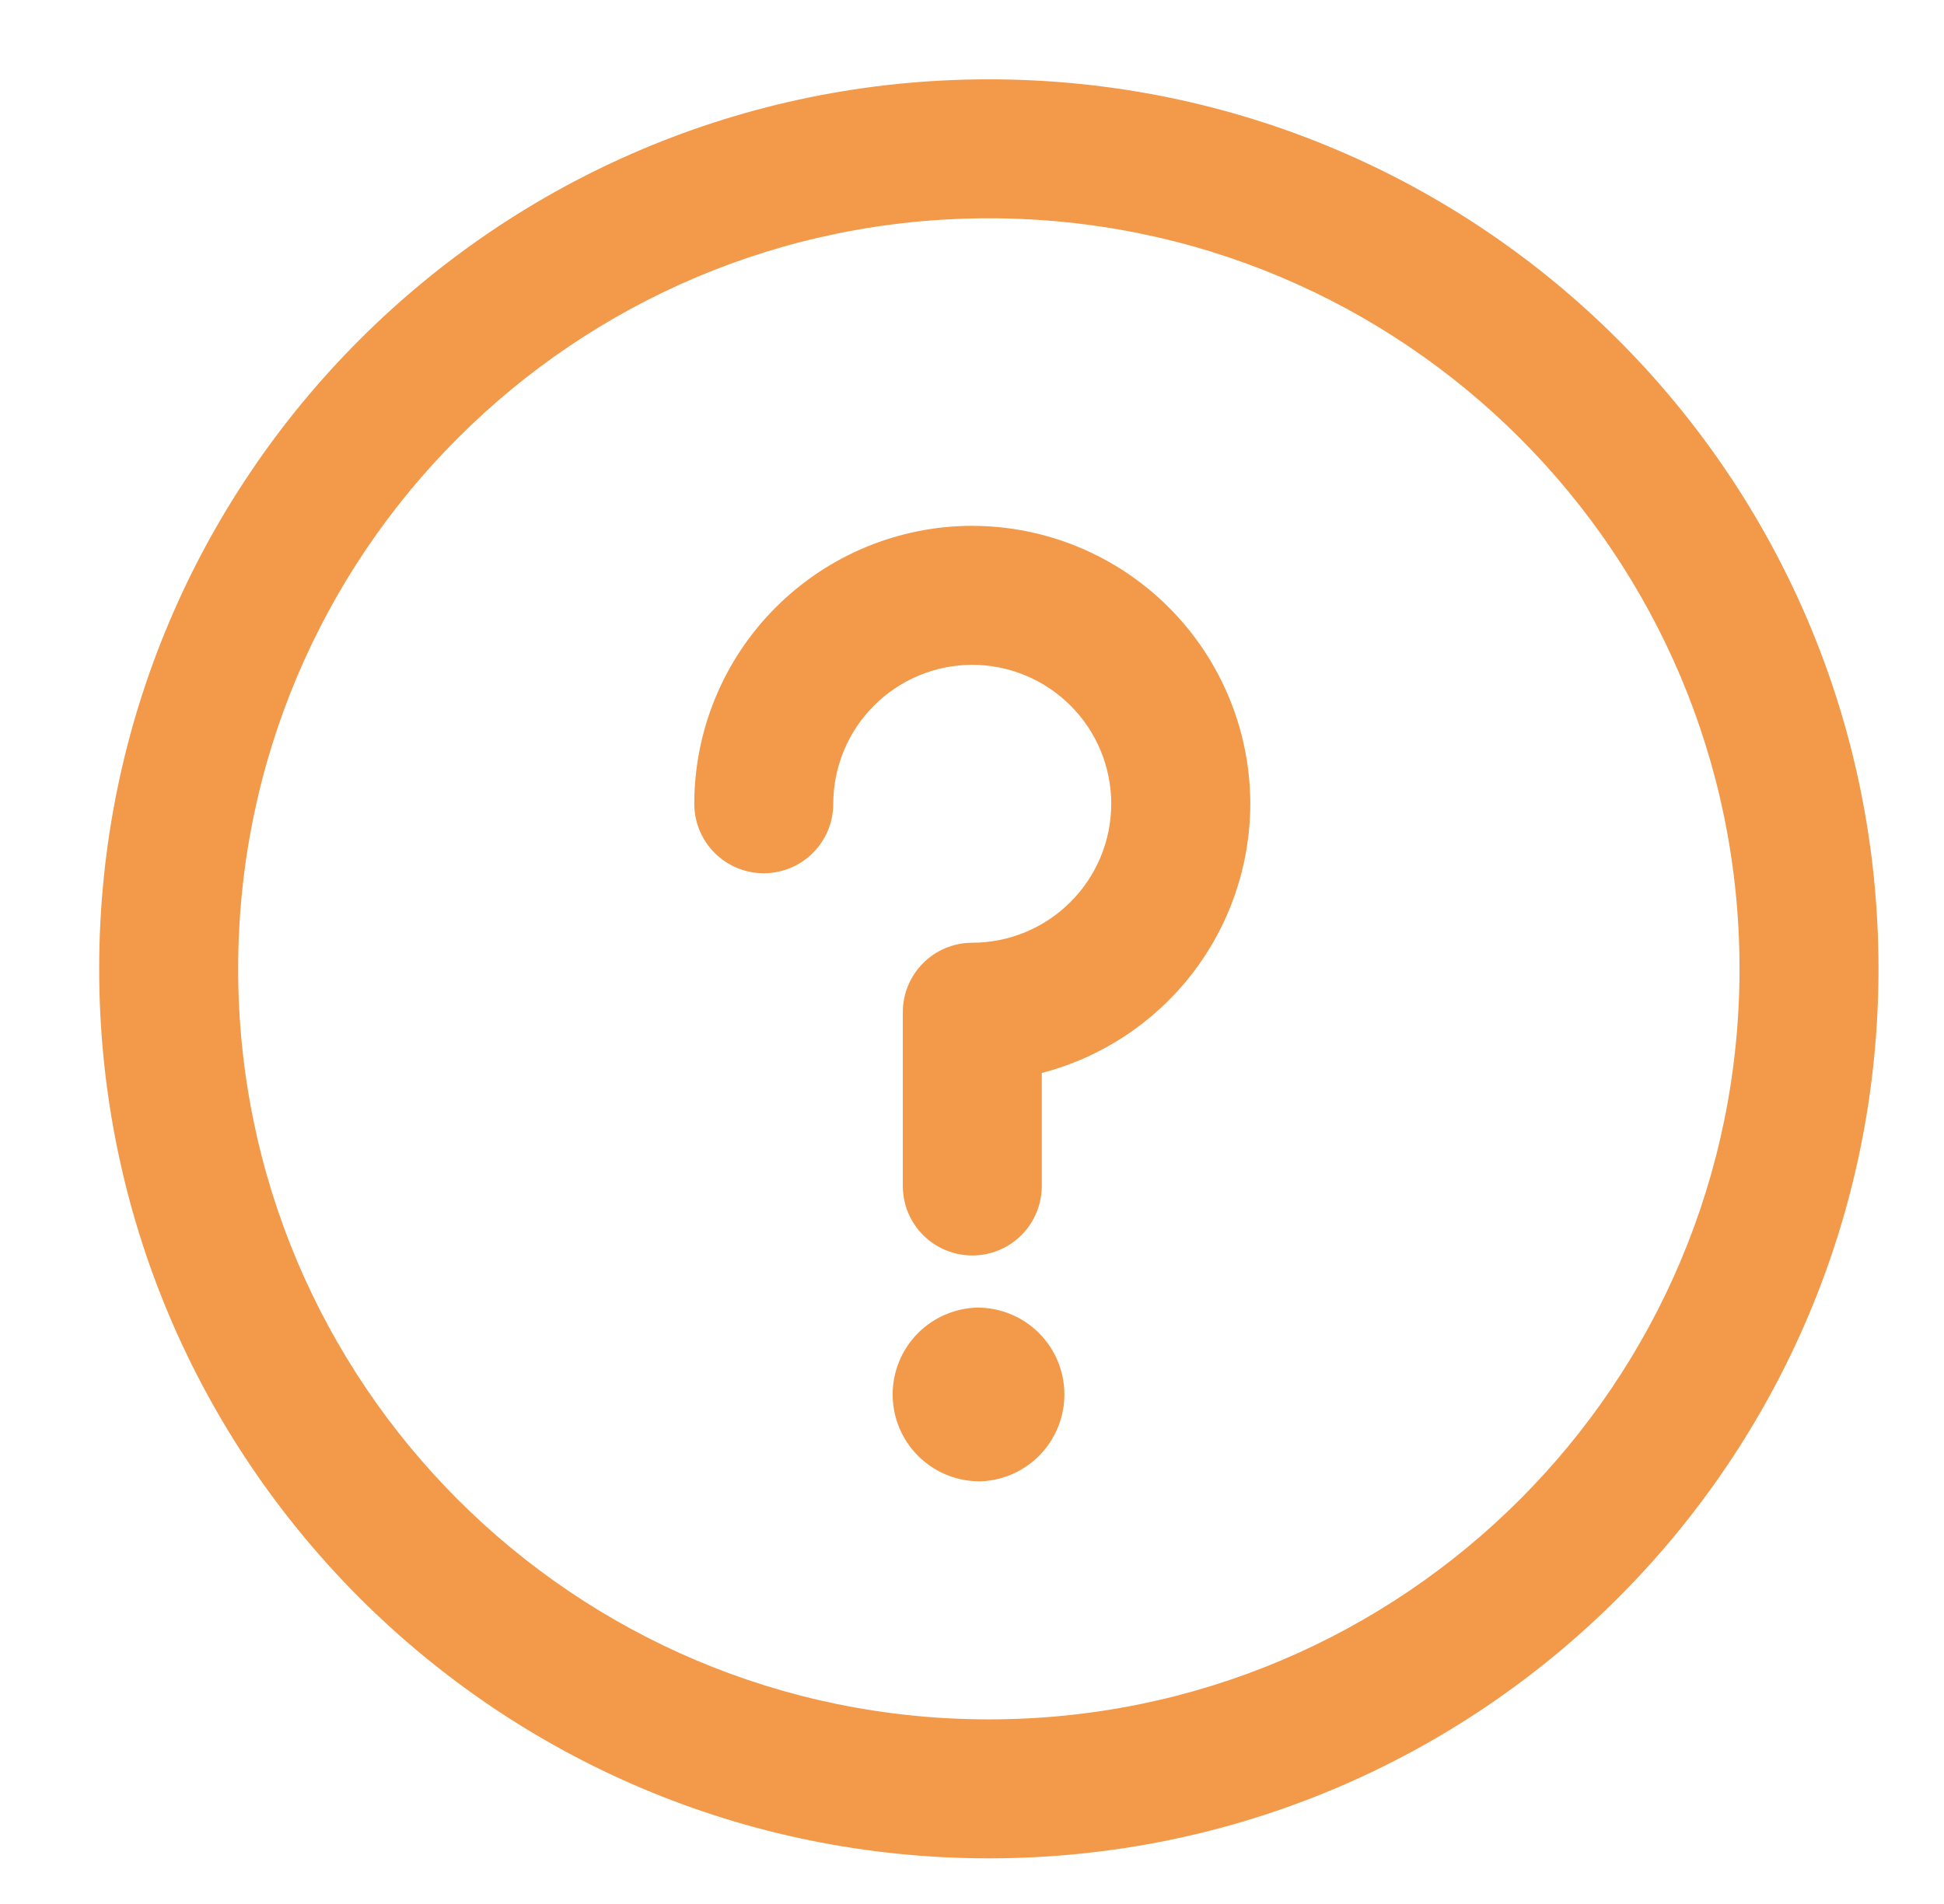 <svg width="49" height="48" viewBox="0 0 49 48" fill="none" xmlns="http://www.w3.org/2000/svg">
<path d="M24.639 37.346C25.22 37.346 25.777 37.115 26.188 36.704C26.598 36.293 26.829 35.736 26.829 35.155C26.829 34.574 26.598 34.017 26.188 33.606C25.777 33.196 25.22 32.965 24.639 32.965C24.067 32.978 23.523 33.215 23.123 33.624C22.724 34.033 22.5 34.583 22.5 35.155C22.5 35.727 22.724 36.276 23.123 36.685C23.523 37.094 24.067 37.331 24.639 37.344V37.346Z" fill="#F2994A"/>
<path d="M24.924 2C12.531 2 2.5 12.029 2.5 24.424C2.5 36.817 12.529 46.849 24.924 46.849C37.317 46.849 47.349 36.819 47.349 24.424C47.349 12.031 37.319 2 24.924 2ZM24.924 43.346C14.467 43.346 6.003 34.882 6.003 24.424C6.003 13.967 14.466 5.503 24.924 5.503C35.381 5.503 43.846 13.966 43.846 24.424C43.846 34.881 35.382 43.346 24.924 43.346Z" fill="#F2994A"/>
<path d="M24.507 13.256C22.649 13.258 20.869 13.997 19.555 15.311C18.241 16.624 17.502 18.405 17.5 20.263C17.5 20.728 17.684 21.173 18.013 21.502C18.341 21.83 18.787 22.015 19.252 22.015C19.716 22.015 20.162 21.83 20.49 21.502C20.819 21.173 21.003 20.728 21.003 20.263C21.004 19.334 21.374 18.444 22.031 17.787C22.688 17.13 23.578 16.761 24.507 16.76C25.436 16.761 26.326 17.131 26.983 17.788C27.64 18.444 28.009 19.334 28.01 20.263C28.009 21.192 27.64 22.083 26.983 22.739C26.327 23.396 25.436 23.766 24.507 23.767C23.54 23.767 22.756 24.552 22.756 25.519V29.899C22.756 30.364 22.94 30.809 23.269 31.138C23.597 31.466 24.043 31.651 24.507 31.651C24.972 31.651 25.417 31.466 25.746 31.138C26.074 30.809 26.259 30.364 26.259 29.899V27.05C27.762 26.659 29.094 25.781 30.045 24.553C30.996 23.325 31.513 21.816 31.515 20.263C31.512 18.406 30.773 16.625 29.459 15.312C28.146 13.998 26.365 13.259 24.507 13.257V13.256Z" fill="#F2994A"/>
</svg>
